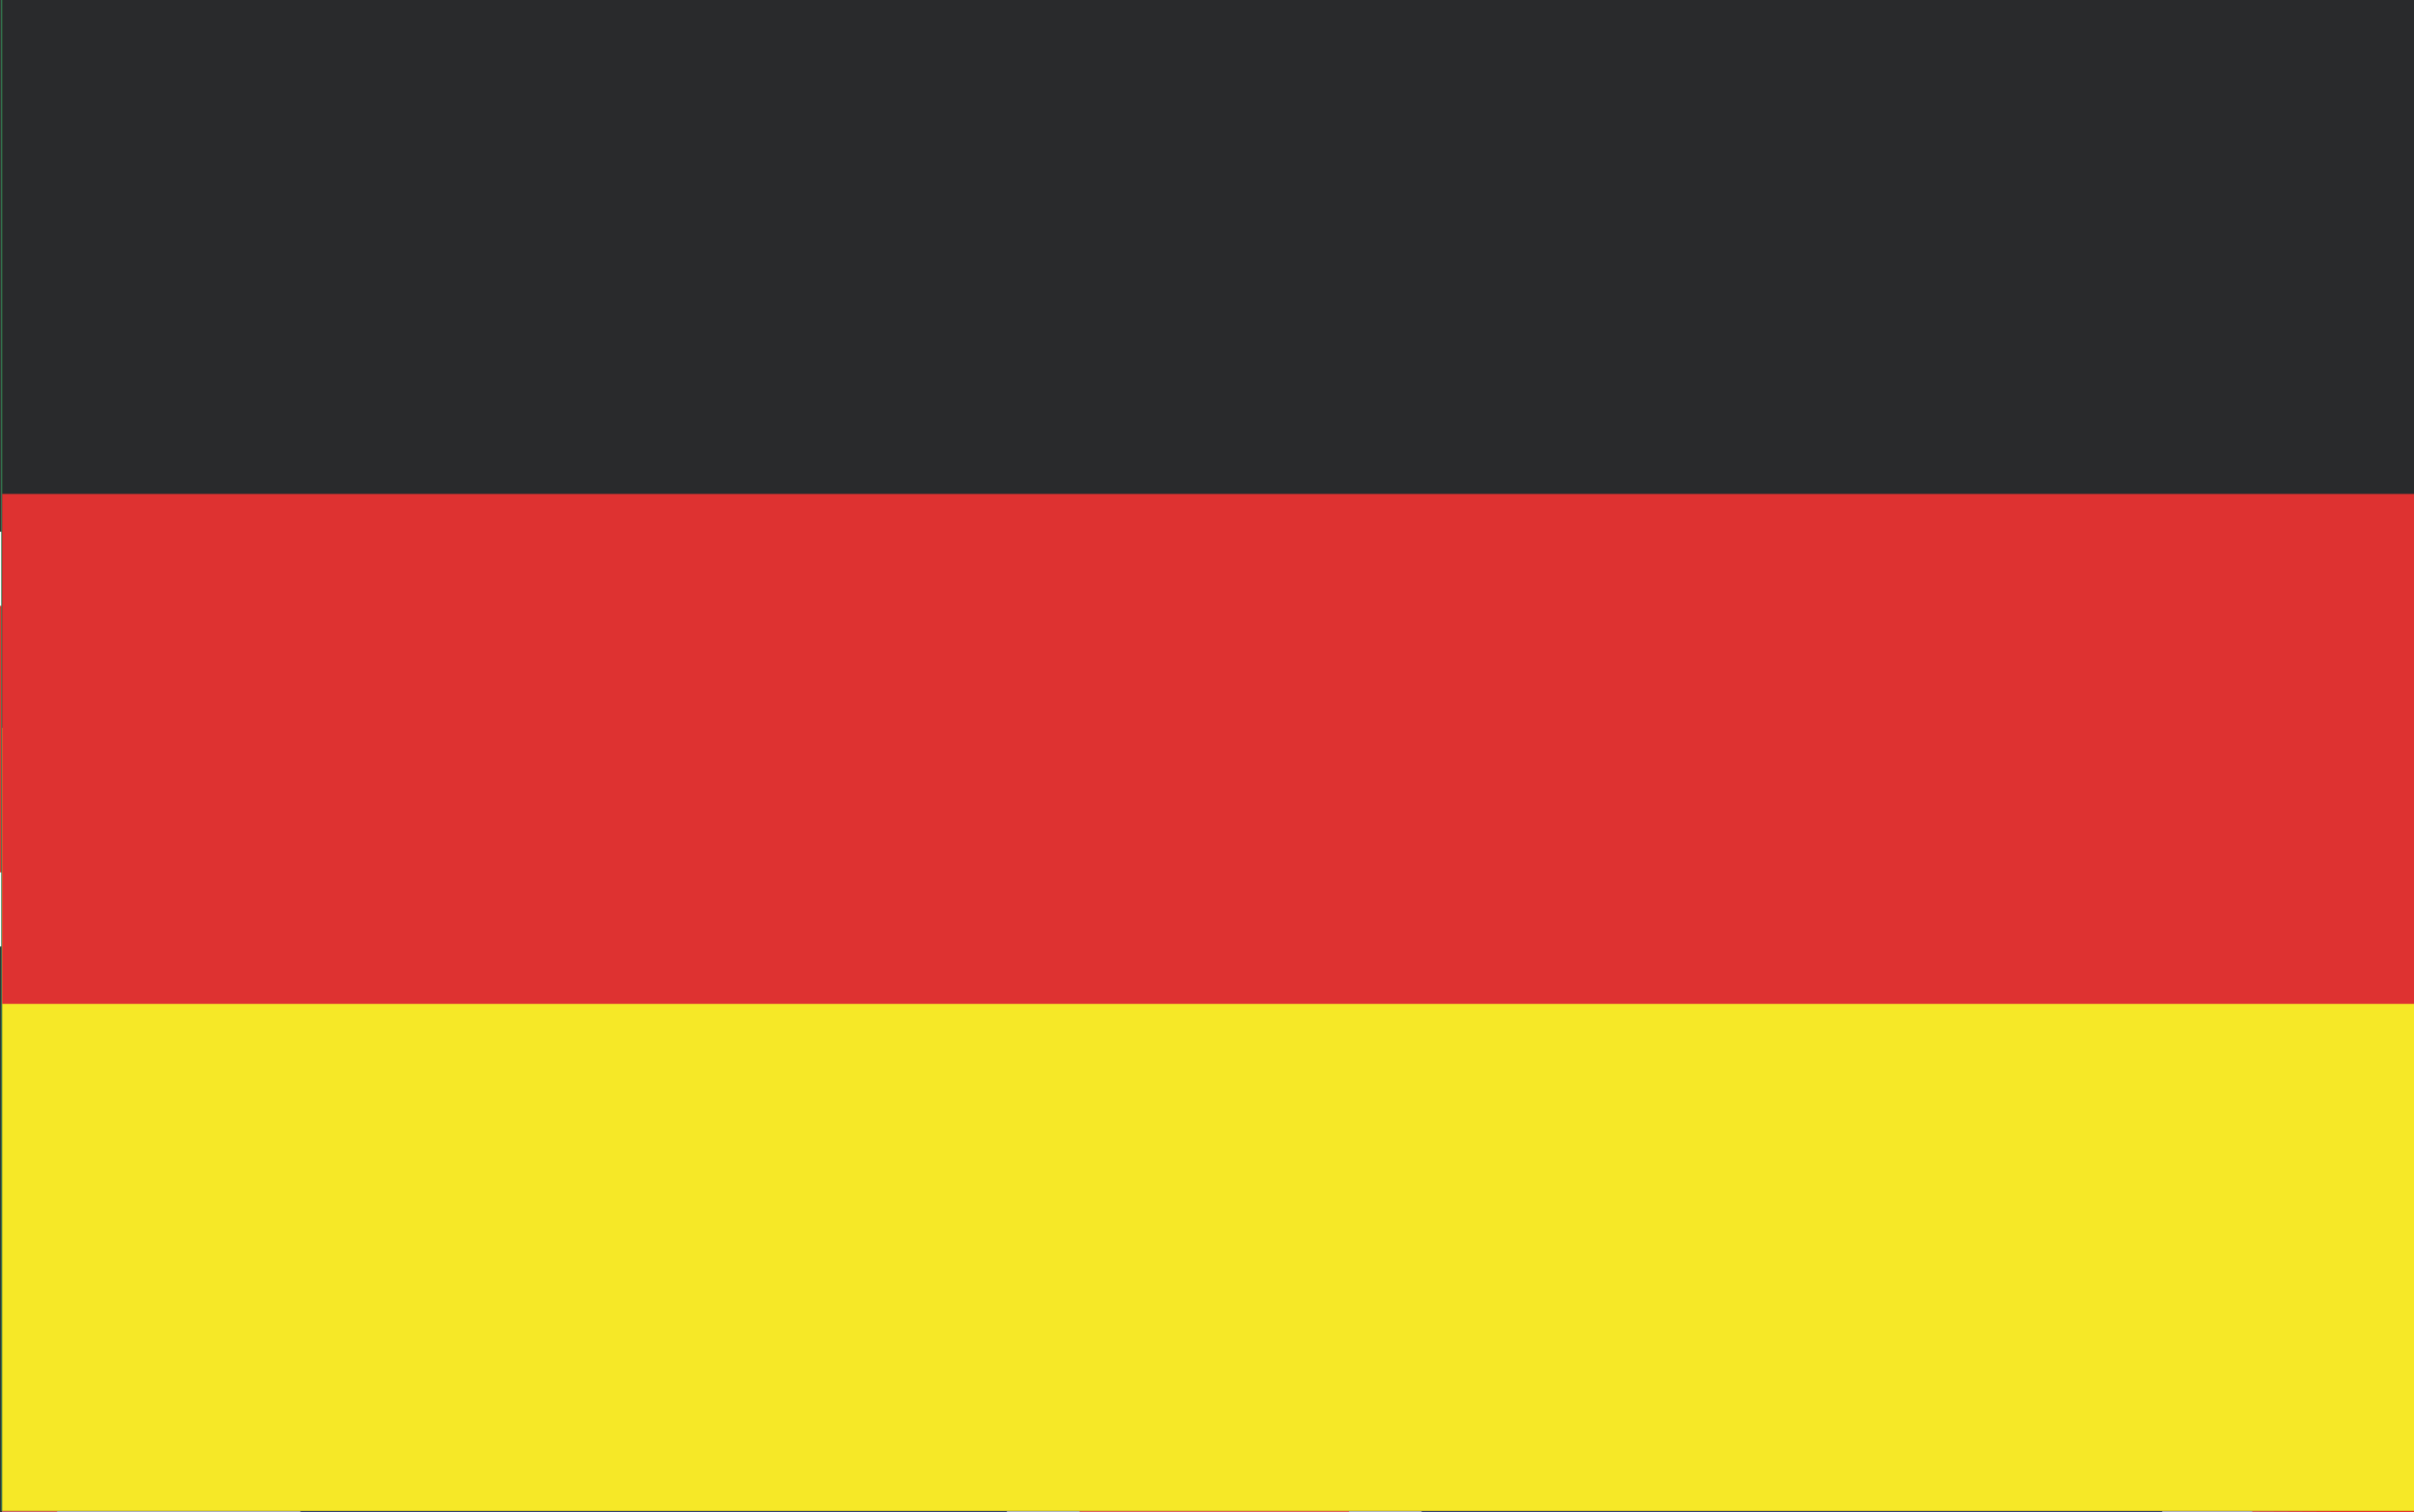 <?xml version="1.0" encoding="utf-8"?>
<!-- Generator: Adobe Illustrator 25.0.0, SVG Export Plug-In . SVG Version: 6.00 Build 0)  -->
<svg version="1.1" id="Calque_1" xmlns="http://www.w3.org/2000/svg" xmlns:xlink="http://www.w3.org/1999/xlink" x="0px" y="0px"
	 viewBox="0 0 33.23 20.82" style="enable-background:new 0 0 33.23 20.82;" xml:space="preserve">
<rect x="0" y="0" width="33.23" height="20.82" fill="#333333" stroke="none"/>
<style type="text/css">
	.st0{fill:#2F4694;}
	.st1{fill:#FCF5FA;}
	.st2{fill:#E6302E;}
	.st3{fill:#FFFFFF;}
	.st4{fill:#CD132D;}
	.st5{fill:#34A53E;}
	.st6{fill:#E52926;}
	.st7{fill:#292A2C;}
	.st8{fill:#F6E827;}
	.st9{fill:#DE3231;}
</style>
<g>
	<g>
		<g>
			<polygon class="st0" points="33.22,0 33.22,20.81 33.22,20.81 0.03,20.81 0.03,0 			"/>
		</g>
	</g>
	<g>
		<g>
			<g>
				<polygon class="st1" points="33.22,18.64 33.22,20.81 33.22,20.81 29.77,20.81 19.58,14.42 18.56,13.79 17.35,13.03 
					16.95,12.78 15.73,12.01 15.27,11.72 14.89,11.48 14.12,11 13.87,10.84 13.49,10.61 9.87,8.34 8.25,7.32 0.03,2.17 0.03,0 
					0.06,-0.04 0.12,0 3.48,0 13.87,6.51 14.89,7.15 15.16,7.32 16.79,8.34 16.95,8.44 17.57,8.83 18.56,9.45 18.72,9.56 
					19.58,10.09 20.41,10.61 22.64,12.01 24.27,13.03 				"/>
			</g>
		</g>
		<g>
			<g>
				<polygon class="st2" points="33.23,20.75 33.23,20.82 31.01,20.81 19.58,13.64 18.6,13.03 18.56,13 17.57,12.39 16.98,12.01 
					15.89,11.33 14.89,10.7 14.74,10.61 14.12,10.22 13.87,10.06 11.12,8.34 9.5,7.32 0.03,1.38 0.03,-0.05 0.06,-0.04 0.12,0 
					11.8,7.32 13.42,8.34 13.87,8.62 14.89,9.26 15.27,9.5 15.89,9.89 17.04,10.61 18.56,11.56 18.72,11.67 19.28,12.01 19.58,12.2 
					20.9,13.03 				"/>
			</g>
		</g>
	</g>
	<g>
		<g>
			<g>
				<polygon class="st1" points="33.22,0.41 33.22,2.58 25.65,7.32 24.03,8.34 20.41,10.61 19.58,11.13 18.72,11.67 18.56,11.77 
					18.17,12.01 17.57,12.39 16.95,12.78 16.55,13.03 14.89,14.07 13.87,14.71 4.13,20.81 0.03,20.81 0.03,19.05 9.63,13.03 
					11.26,12.01 13.49,10.61 13.87,10.38 14.12,10.22 14.89,9.73 15.27,9.5 16.95,8.44 17.11,8.34 18.56,7.43 18.74,7.32 19.58,6.8 
					30.42,0 32.96,0 				"/>
			</g>
		</g>
		<g>
			<g>
				<polygon class="st2" points="33.14,0.52 22.29,7.32 20.66,8.34 19.58,9.02 18.72,9.56 18.56,9.66 17.04,10.61 15.89,11.33 
					15.27,11.72 14.89,11.96 14.81,12.01 13.87,12.6 13.18,13.03 0.78,20.81 0.03,20.81 0.03,19.84 10.88,13.03 12.51,12.01 
					13.87,11.16 14.12,11 14.74,10.61 14.89,10.52 15.89,9.89 17.57,8.83 18.36,8.34 18.56,8.22 19.58,7.58 19.99,7.32 31.66,0 
					32.82,0 33.22,0 33.23,0.46 				"/>
			</g>
		</g>
	</g>
	<g>
		<g>
			<rect y="7.32" class="st3" width="33.24" height="5.71"/>
		</g>
	</g>
	<g>
		<g>
			<rect y="8.34" class="st2" width="33.24" height="3.67"/>
		</g>
	</g>
	<g>
		<g>
			<rect x="14.89" class="st4" width="3.67" height="20.81"/>
		</g>
	</g>
	<g>
		<g>
			<g>
				<polygon class="st3" points="18.55,13.03 19.57,13.03 19.57,20.81 13.86,20.81 13.86,13.03 14.88,13.03 14.88,7.32 13.86,7.32 
					13.86,0 19.57,0 19.57,7.32 18.55,7.32 				"/>
			</g>
		</g>
		<g>
			<g>
				<rect x="14.86" class="st2" width="3.71" height="20.81"/>
			</g>
		</g>
	</g>
</g>
<g>
	<g>
		<g>
			<g>
				<g>
					<rect x="0.02" y="-0.06" class="st0" width="33.27" height="20.86"/>
				</g>
			</g>
		</g>
	</g>
	<g>
		<g>
			<rect x="17.29" y="-0.06" class="st2" width="16" height="20.86"/>
		</g>
	</g>
	<g>
		<rect x="11.08" y="-0.03" class="st3" width="11.24" height="20.75"/>
	</g>
</g>
<g>
	<g>
		<g>
			<g>
				<g>
					<rect x="0.02" y="-0.06" class="st5" width="33.27" height="20.86"/>
				</g>
			</g>
		</g>
	</g>
	<g>
		<g>
			<rect x="17.3" y="-0.06" class="st6" width="16" height="20.86"/>
		</g>
	</g>
	<g>
		<rect x="11.08" y="-0.03" class="st3" width="11.24" height="20.74"/>
	</g>
</g>
<g>
	<g>
		<rect x="0.03" y="-0.06" class="st7" width="33.23" height="20.86"/>
	</g>
	<g>
		<rect x="0.03" y="10.02" class="st8" width="33.23" height="10.78"/>
	</g>
	<g>
		<rect x="0.03" y="6.8" class="st9" width="33.25" height="7.02"/>
	</g>
</g>
</svg>
